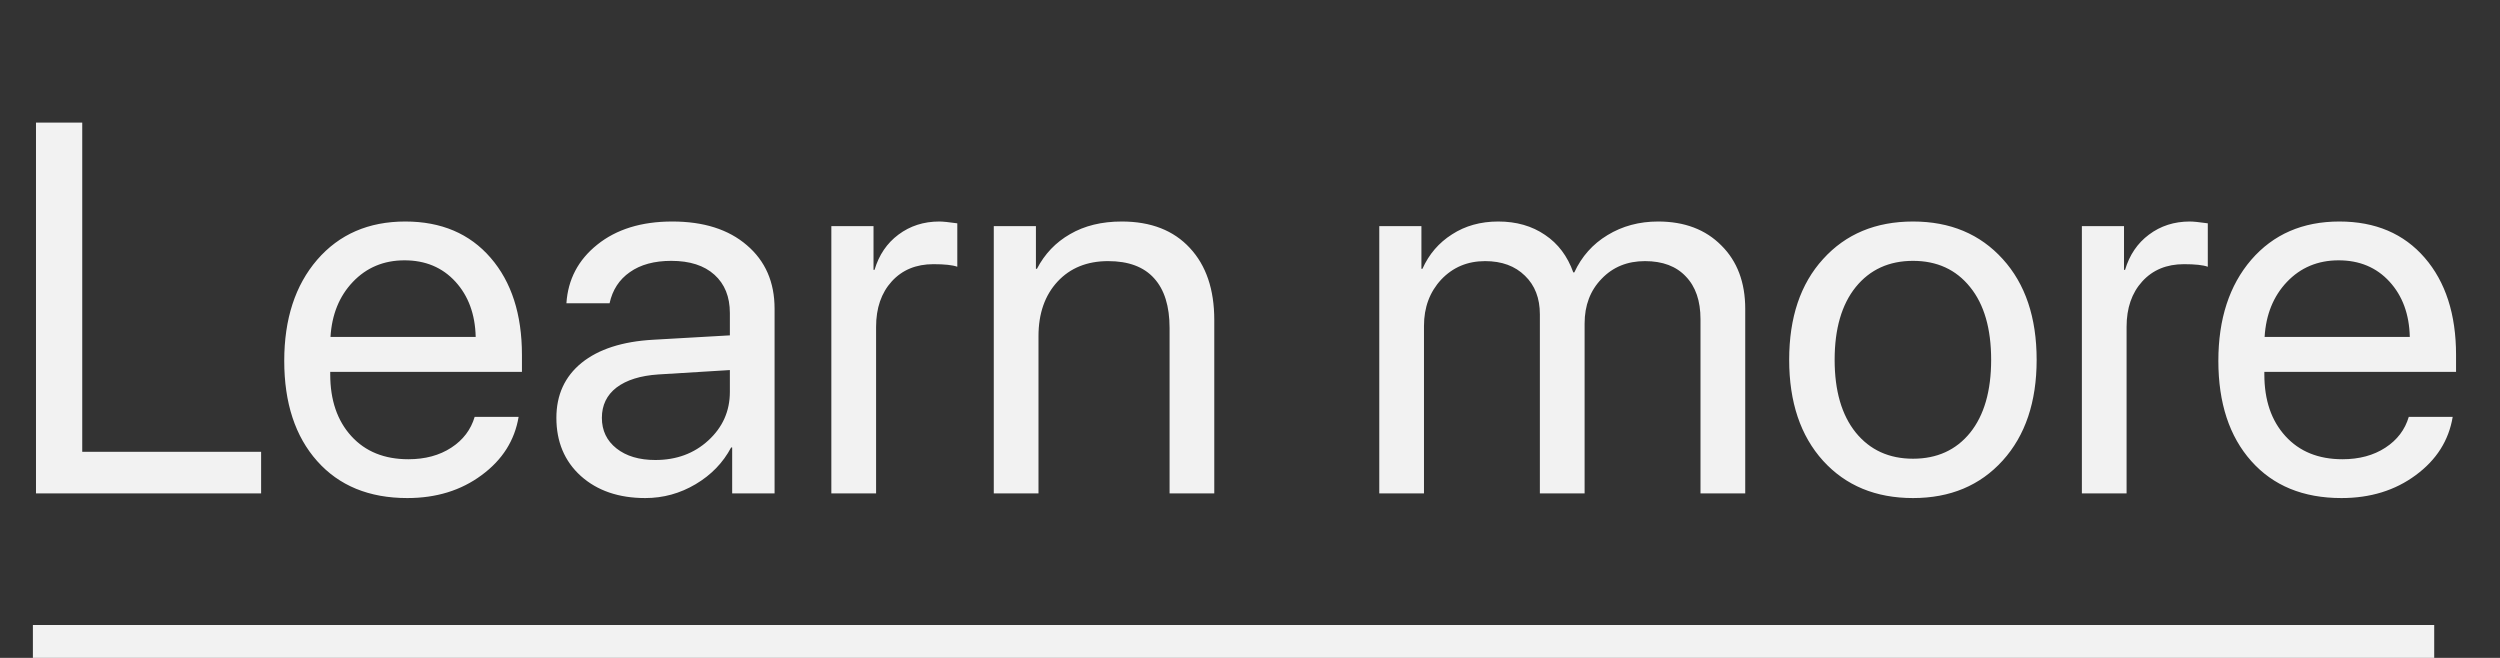 <?xml version="1.0" encoding="UTF-8"?> <svg xmlns="http://www.w3.org/2000/svg" width="76" height="20" viewBox="0 0 76 20" fill="none"><rect x="0" y="0" width="76" height="20" fill="#333333" stroke="none"/> <path d="M7.938 13.734V15H1.094V3.727H2.5V13.734H7.938ZM12.297 7.914C11.667 7.914 11.143 8.133 10.727 8.57C10.315 9.003 10.088 9.56 10.047 10.242H14.461C14.445 9.555 14.24 8.995 13.844 8.562C13.448 8.13 12.932 7.914 12.297 7.914ZM14.43 12.672H15.766C15.646 13.391 15.271 13.982 14.641 14.445C14.016 14.909 13.263 15.141 12.383 15.141C11.221 15.141 10.307 14.766 9.641 14.016C8.974 13.266 8.641 12.25 8.641 10.969C8.641 9.698 8.974 8.674 9.641 7.898C10.312 7.122 11.206 6.734 12.32 6.734C13.414 6.734 14.279 7.102 14.914 7.836C15.55 8.57 15.867 9.555 15.867 10.789V11.305H10.039V11.383C10.039 12.164 10.253 12.789 10.68 13.258C11.107 13.727 11.685 13.961 12.414 13.961C12.925 13.961 13.359 13.844 13.719 13.609C14.078 13.375 14.315 13.062 14.43 12.672ZM19.922 13.984C20.562 13.984 21.099 13.787 21.531 13.391C21.969 12.99 22.188 12.497 22.188 11.914V11.25L20.016 11.383C19.469 11.419 19.044 11.552 18.742 11.781C18.445 12.01 18.297 12.318 18.297 12.703C18.297 13.088 18.445 13.398 18.742 13.633C19.039 13.867 19.432 13.984 19.922 13.984ZM19.617 15.141C18.81 15.141 18.156 14.917 17.656 14.469C17.162 14.021 16.914 13.432 16.914 12.703C16.914 12.005 17.169 11.448 17.68 11.031C18.195 10.615 18.922 10.38 19.859 10.328L22.188 10.195V9.516C22.188 9.021 22.031 8.633 21.719 8.352C21.406 8.07 20.969 7.93 20.406 7.93C19.891 7.93 19.471 8.044 19.148 8.273C18.826 8.497 18.62 8.812 18.531 9.219H17.219C17.266 8.495 17.578 7.901 18.156 7.438C18.74 6.969 19.5 6.734 20.438 6.734C21.391 6.734 22.146 6.974 22.703 7.453C23.266 7.932 23.547 8.576 23.547 9.383V15H22.258V13.602H22.227C21.982 14.065 21.622 14.438 21.148 14.719C20.674 15 20.164 15.141 19.617 15.141ZM25.273 15V6.875H26.555V8.203H26.586C26.721 7.75 26.963 7.393 27.312 7.133C27.667 6.867 28.081 6.734 28.555 6.734C28.664 6.734 28.846 6.753 29.102 6.789V8.109C28.956 8.057 28.713 8.031 28.375 8.031C27.849 8.031 27.427 8.206 27.109 8.555C26.792 8.904 26.633 9.365 26.633 9.938V15H25.273ZM30.211 15V6.875H31.492V8.172H31.523C31.758 7.719 32.094 7.367 32.531 7.117C32.969 6.862 33.492 6.734 34.102 6.734C34.987 6.734 35.677 7.003 36.172 7.539C36.667 8.07 36.914 8.799 36.914 9.727V15H35.555V9.969C35.555 9.307 35.398 8.805 35.086 8.461C34.773 8.112 34.307 7.938 33.688 7.938C33.047 7.938 32.534 8.146 32.148 8.562C31.763 8.979 31.57 9.531 31.57 10.219V15H30.211ZM41.93 15V6.875H43.211V8.172H43.242C43.44 7.729 43.74 7.38 44.141 7.125C44.542 6.865 45.01 6.734 45.547 6.734C46.099 6.734 46.573 6.87 46.969 7.141C47.365 7.406 47.651 7.786 47.828 8.281H47.859C48.083 7.797 48.419 7.419 48.867 7.148C49.32 6.872 49.833 6.734 50.406 6.734C51.208 6.734 51.849 6.977 52.328 7.461C52.812 7.94 53.055 8.583 53.055 9.391V15H51.695V9.703C51.695 9.146 51.547 8.714 51.25 8.406C50.958 8.094 50.544 7.938 50.008 7.938C49.471 7.938 49.031 8.117 48.688 8.477C48.344 8.831 48.172 9.284 48.172 9.836V15H46.812V9.555C46.812 9.065 46.661 8.674 46.359 8.383C46.057 8.086 45.654 7.938 45.148 7.938C44.612 7.938 44.167 8.125 43.812 8.5C43.464 8.875 43.289 9.344 43.289 9.906V15H41.93ZM58.156 15.141C57.021 15.141 56.109 14.763 55.422 14.008C54.734 13.247 54.391 12.224 54.391 10.938C54.391 9.651 54.734 8.63 55.422 7.875C56.109 7.115 57.021 6.734 58.156 6.734C59.286 6.734 60.195 7.115 60.883 7.875C61.57 8.63 61.914 9.651 61.914 10.938C61.914 12.219 61.57 13.24 60.883 14C60.195 14.76 59.286 15.141 58.156 15.141ZM56.414 13.148C56.846 13.68 57.427 13.945 58.156 13.945C58.885 13.945 59.464 13.682 59.891 13.156C60.318 12.625 60.531 11.885 60.531 10.938C60.531 9.99 60.318 9.253 59.891 8.727C59.464 8.195 58.885 7.93 58.156 7.93C57.427 7.93 56.846 8.195 56.414 8.727C55.987 9.258 55.773 9.995 55.773 10.938C55.773 11.88 55.987 12.617 56.414 13.148ZM63.289 15V6.875H64.57V8.203H64.602C64.737 7.75 64.979 7.393 65.328 7.133C65.682 6.867 66.096 6.734 66.57 6.734C66.68 6.734 66.862 6.753 67.117 6.789V8.109C66.971 8.057 66.729 8.031 66.391 8.031C65.865 8.031 65.443 8.206 65.125 8.555C64.807 8.904 64.648 9.365 64.648 9.938V15H63.289ZM71.094 7.914C70.463 7.914 69.94 8.133 69.523 8.57C69.112 9.003 68.885 9.56 68.844 10.242H73.258C73.242 9.555 73.037 8.995 72.641 8.562C72.245 8.13 71.729 7.914 71.094 7.914ZM73.227 12.672H74.562C74.443 13.391 74.068 13.982 73.438 14.445C72.812 14.909 72.06 15.141 71.18 15.141C70.018 15.141 69.104 14.766 68.438 14.016C67.771 13.266 67.438 12.25 67.438 10.969C67.438 9.698 67.771 8.674 68.438 7.898C69.109 7.122 70.003 6.734 71.117 6.734C72.211 6.734 73.076 7.102 73.711 7.836C74.346 8.57 74.664 9.555 74.664 10.789V11.305H68.836V11.383C68.836 12.164 69.049 12.789 69.477 13.258C69.904 13.727 70.482 13.961 71.211 13.961C71.721 13.961 72.156 13.844 72.516 13.609C72.875 13.375 73.112 13.062 73.227 12.672Z" fill="#F2F2F2"></path> <line x1="1" y1="19.5" x2="74" y2="19.5" stroke="#F2F2F2"></line> </svg> 